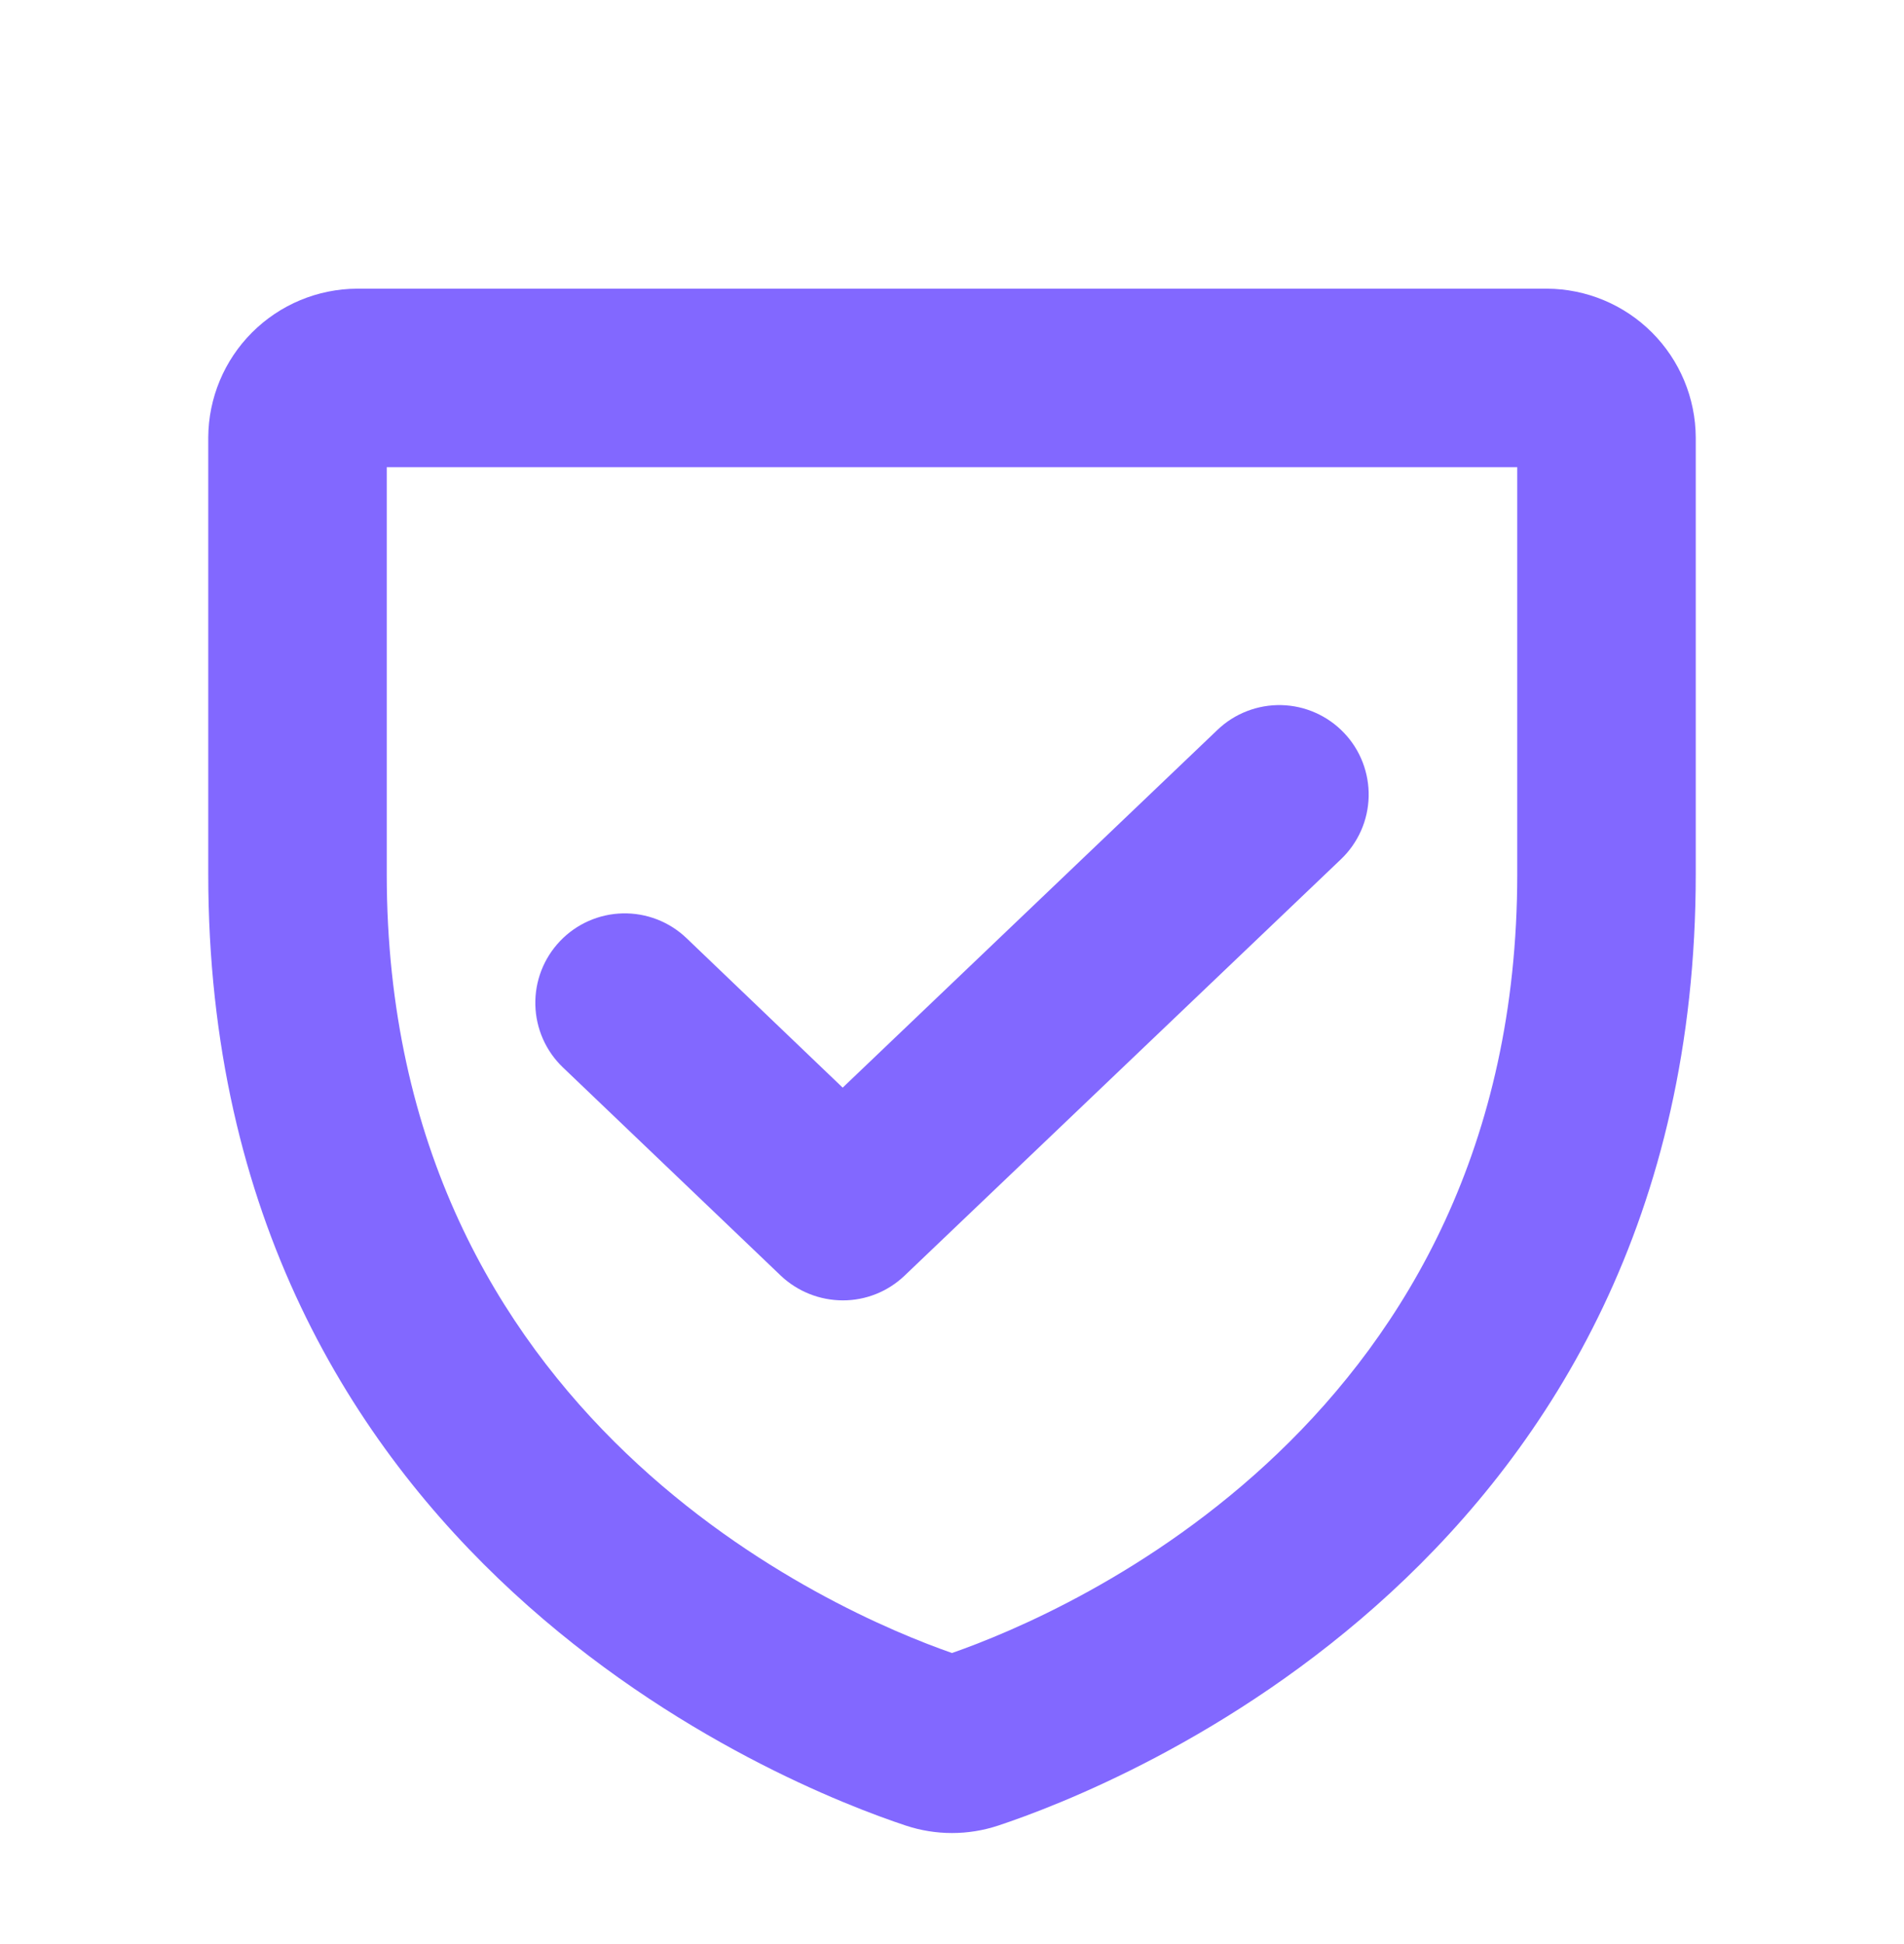 <svg width="48" height="49" viewBox="0 0 48 49" fill="none" xmlns="http://www.w3.org/2000/svg">
<path d="M39 7.276H9C8.007 7.281 7.056 7.678 6.354 8.38C5.652 9.082 5.255 10.033 5.25 11.026V22.032C5.25 39.32 19.894 45.039 22.837 46.014C23.592 46.264 24.408 46.264 25.163 46.014C28.106 45.039 42.75 39.32 42.75 22.032V11.026C42.745 10.033 42.348 9.082 41.646 8.38C40.944 7.678 39.993 7.281 39 7.276ZM38.25 22.032C38.25 35.795 26.906 40.651 24 41.664C21.094 40.651 9.75 35.795 9.75 22.032V11.776H38.25V22.032ZM14.194 26.907C13.761 26.495 13.51 25.927 13.496 25.329C13.482 24.731 13.706 24.152 14.119 23.72C14.531 23.287 15.099 23.036 15.697 23.022C16.295 23.008 16.874 23.232 17.306 23.645L21.244 27.414L30.694 18.395C30.908 18.191 31.16 18.03 31.436 17.924C31.713 17.817 32.007 17.765 32.303 17.772C32.599 17.779 32.891 17.844 33.161 17.964C33.432 18.084 33.677 18.256 33.881 18.47C34.086 18.684 34.246 18.936 34.353 19.213C34.459 19.489 34.511 19.783 34.504 20.079C34.497 20.375 34.432 20.667 34.312 20.938C34.192 21.208 34.02 21.453 33.806 21.657L22.8 32.157C22.38 32.556 21.823 32.778 21.244 32.776C20.665 32.774 20.109 32.553 19.688 32.157L14.194 26.907Z" fill="#8268FF"/>
</svg>
